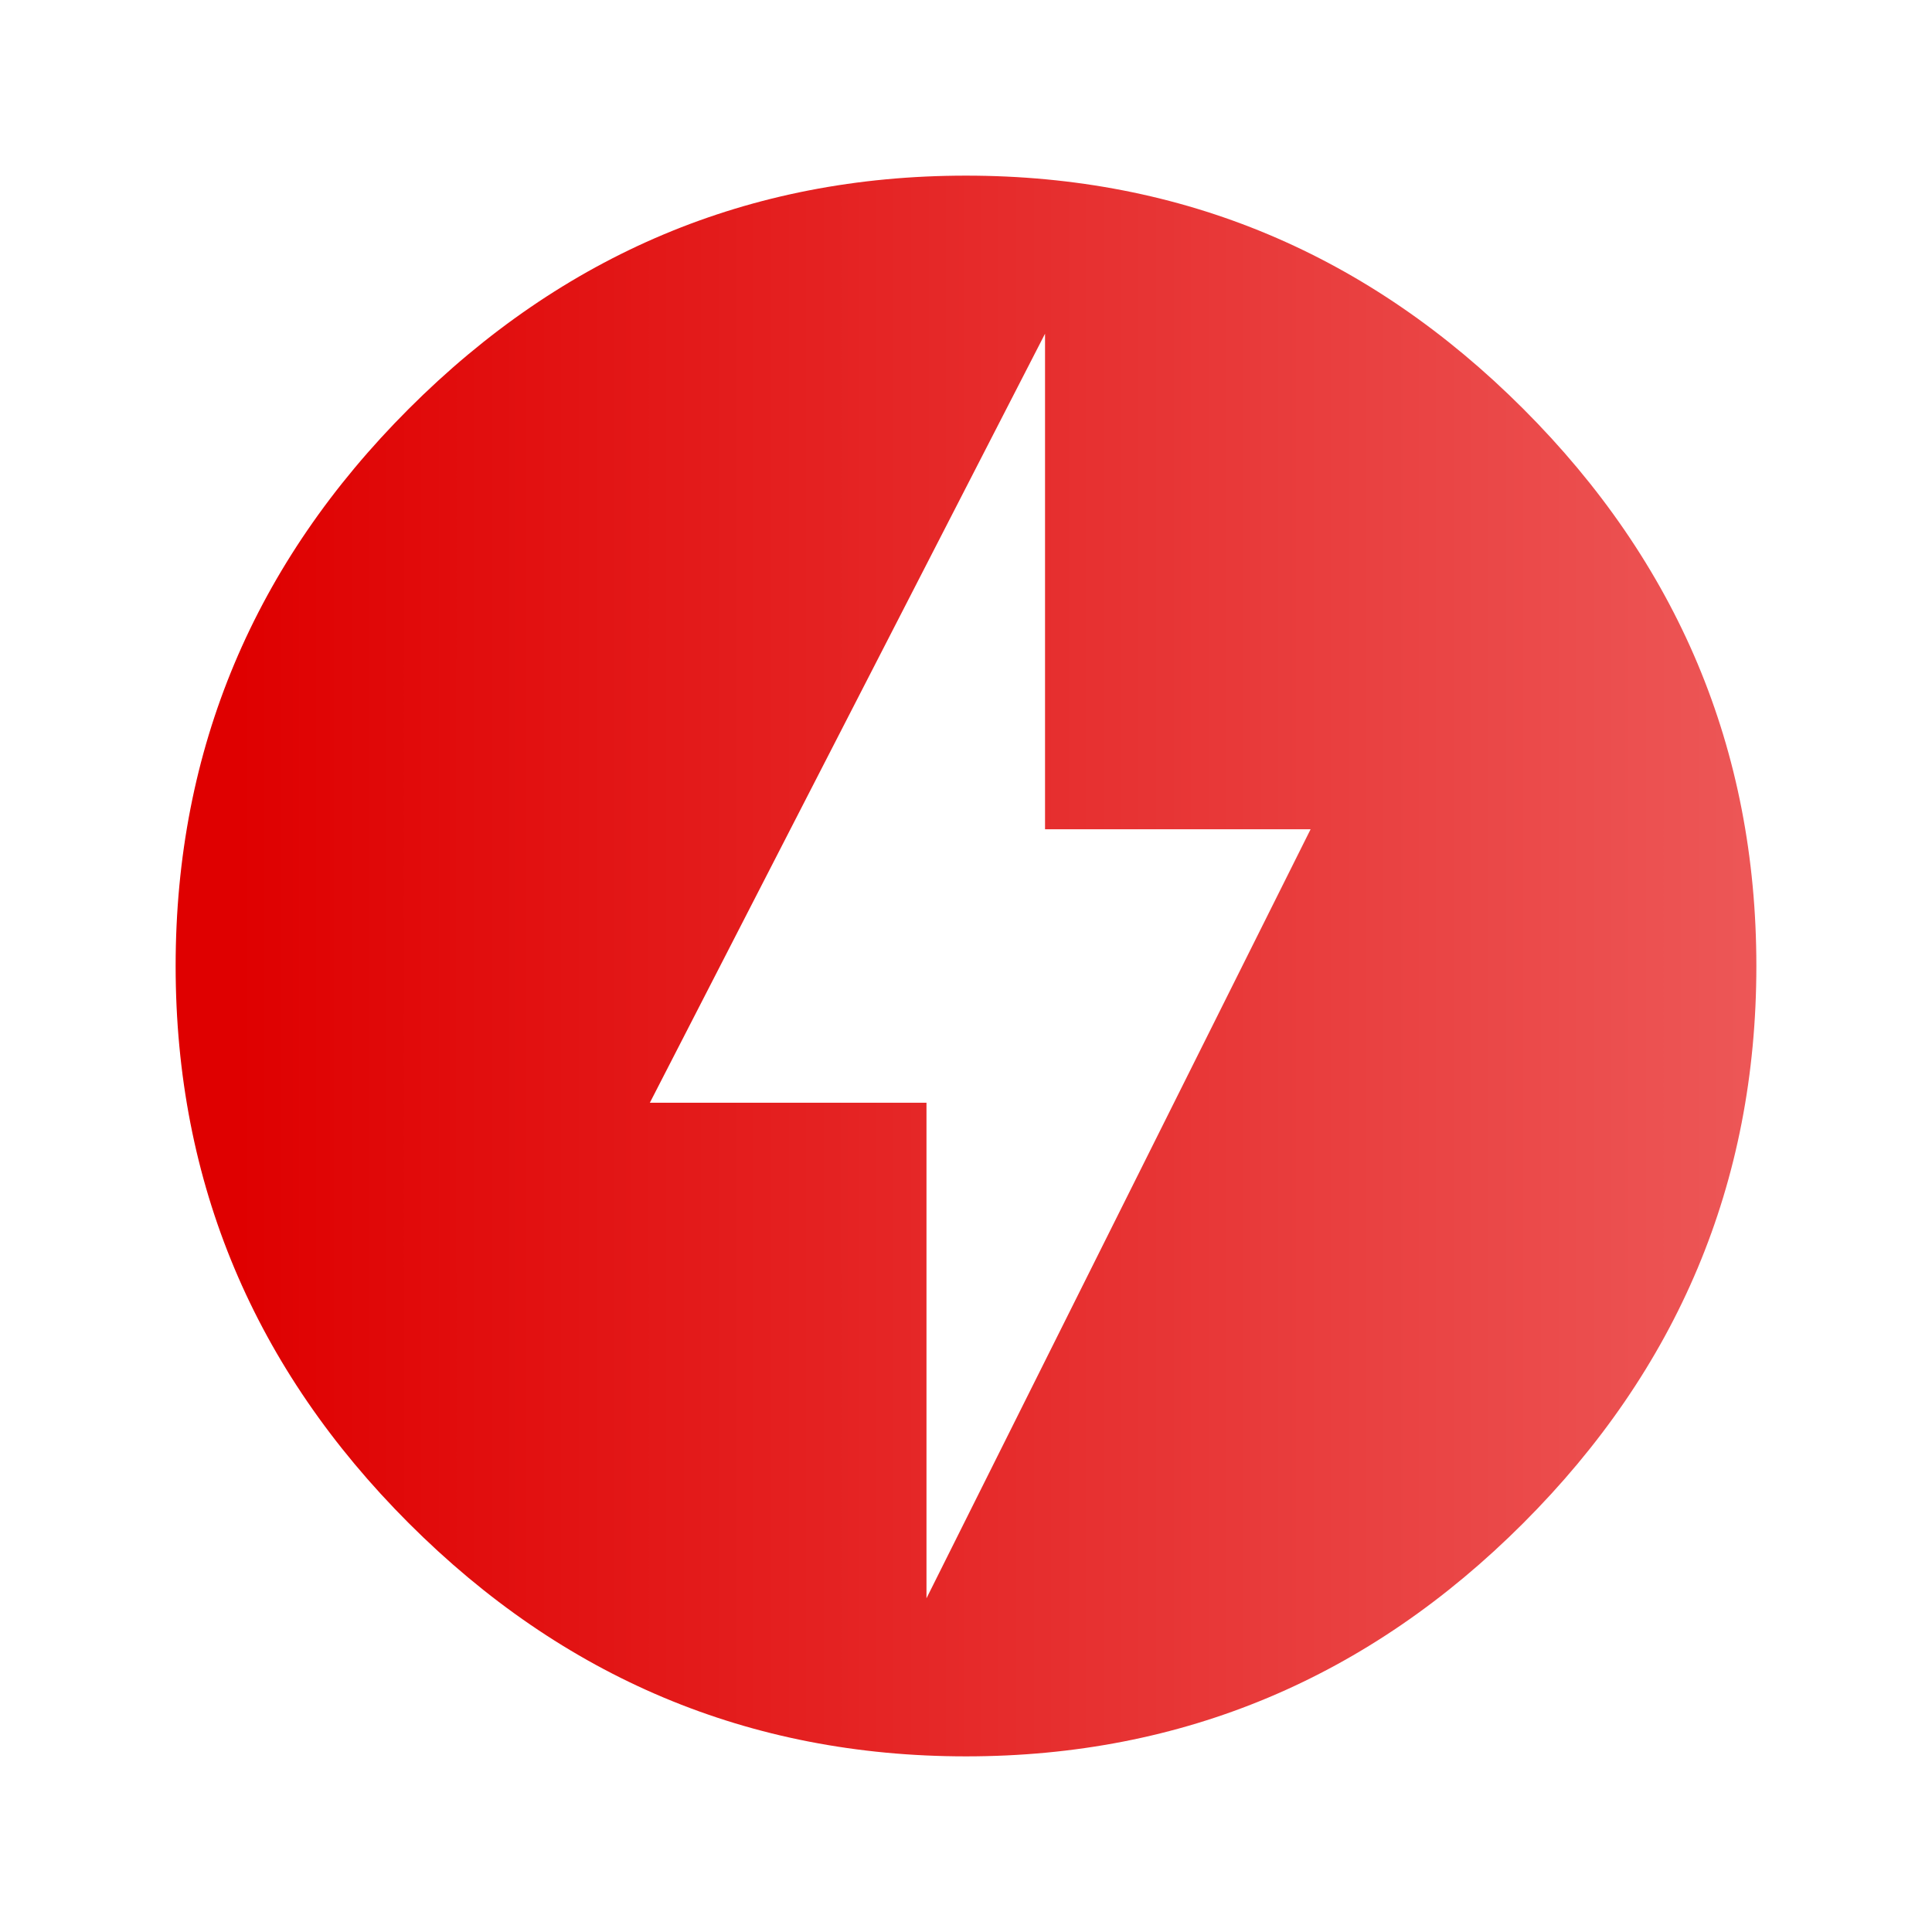 <svg xmlns="http://www.w3.org/2000/svg" width="44" height="44" viewBox="0 0 44 44" fill="none">
  <path d="M21.1 36.4L29.848 18.886H23.8V7.6L14.8 25.114H21.1V36.4ZM22 4C26.95 4 31.18 5.8 34.69 9.31C38.2 12.82 40 17.05 40 22C40 26.95 38.2 31.18 34.69 34.69C31.18 38.2 26.95 40 22 40C17.05 40 12.82 38.2 9.31 34.69C5.8 31.18 4 26.95 4 22C4 17.05 5.8 12.82 9.31 9.31C12.82 5.8 17.05 4 22 4Z" fill="url(#paint0_linear_65_9594)"/>
  <defs>
    <linearGradient id="paint0_linear_65_9594" x1="5.418" y1="22" x2="86.266" y2="22" gradientUnits="userSpaceOnUse">
      <stop stop-color="#DF0000"/>
      <stop offset="1" stop-color="#FFCBCB"/>
    </linearGradient>
  </defs>
</svg>